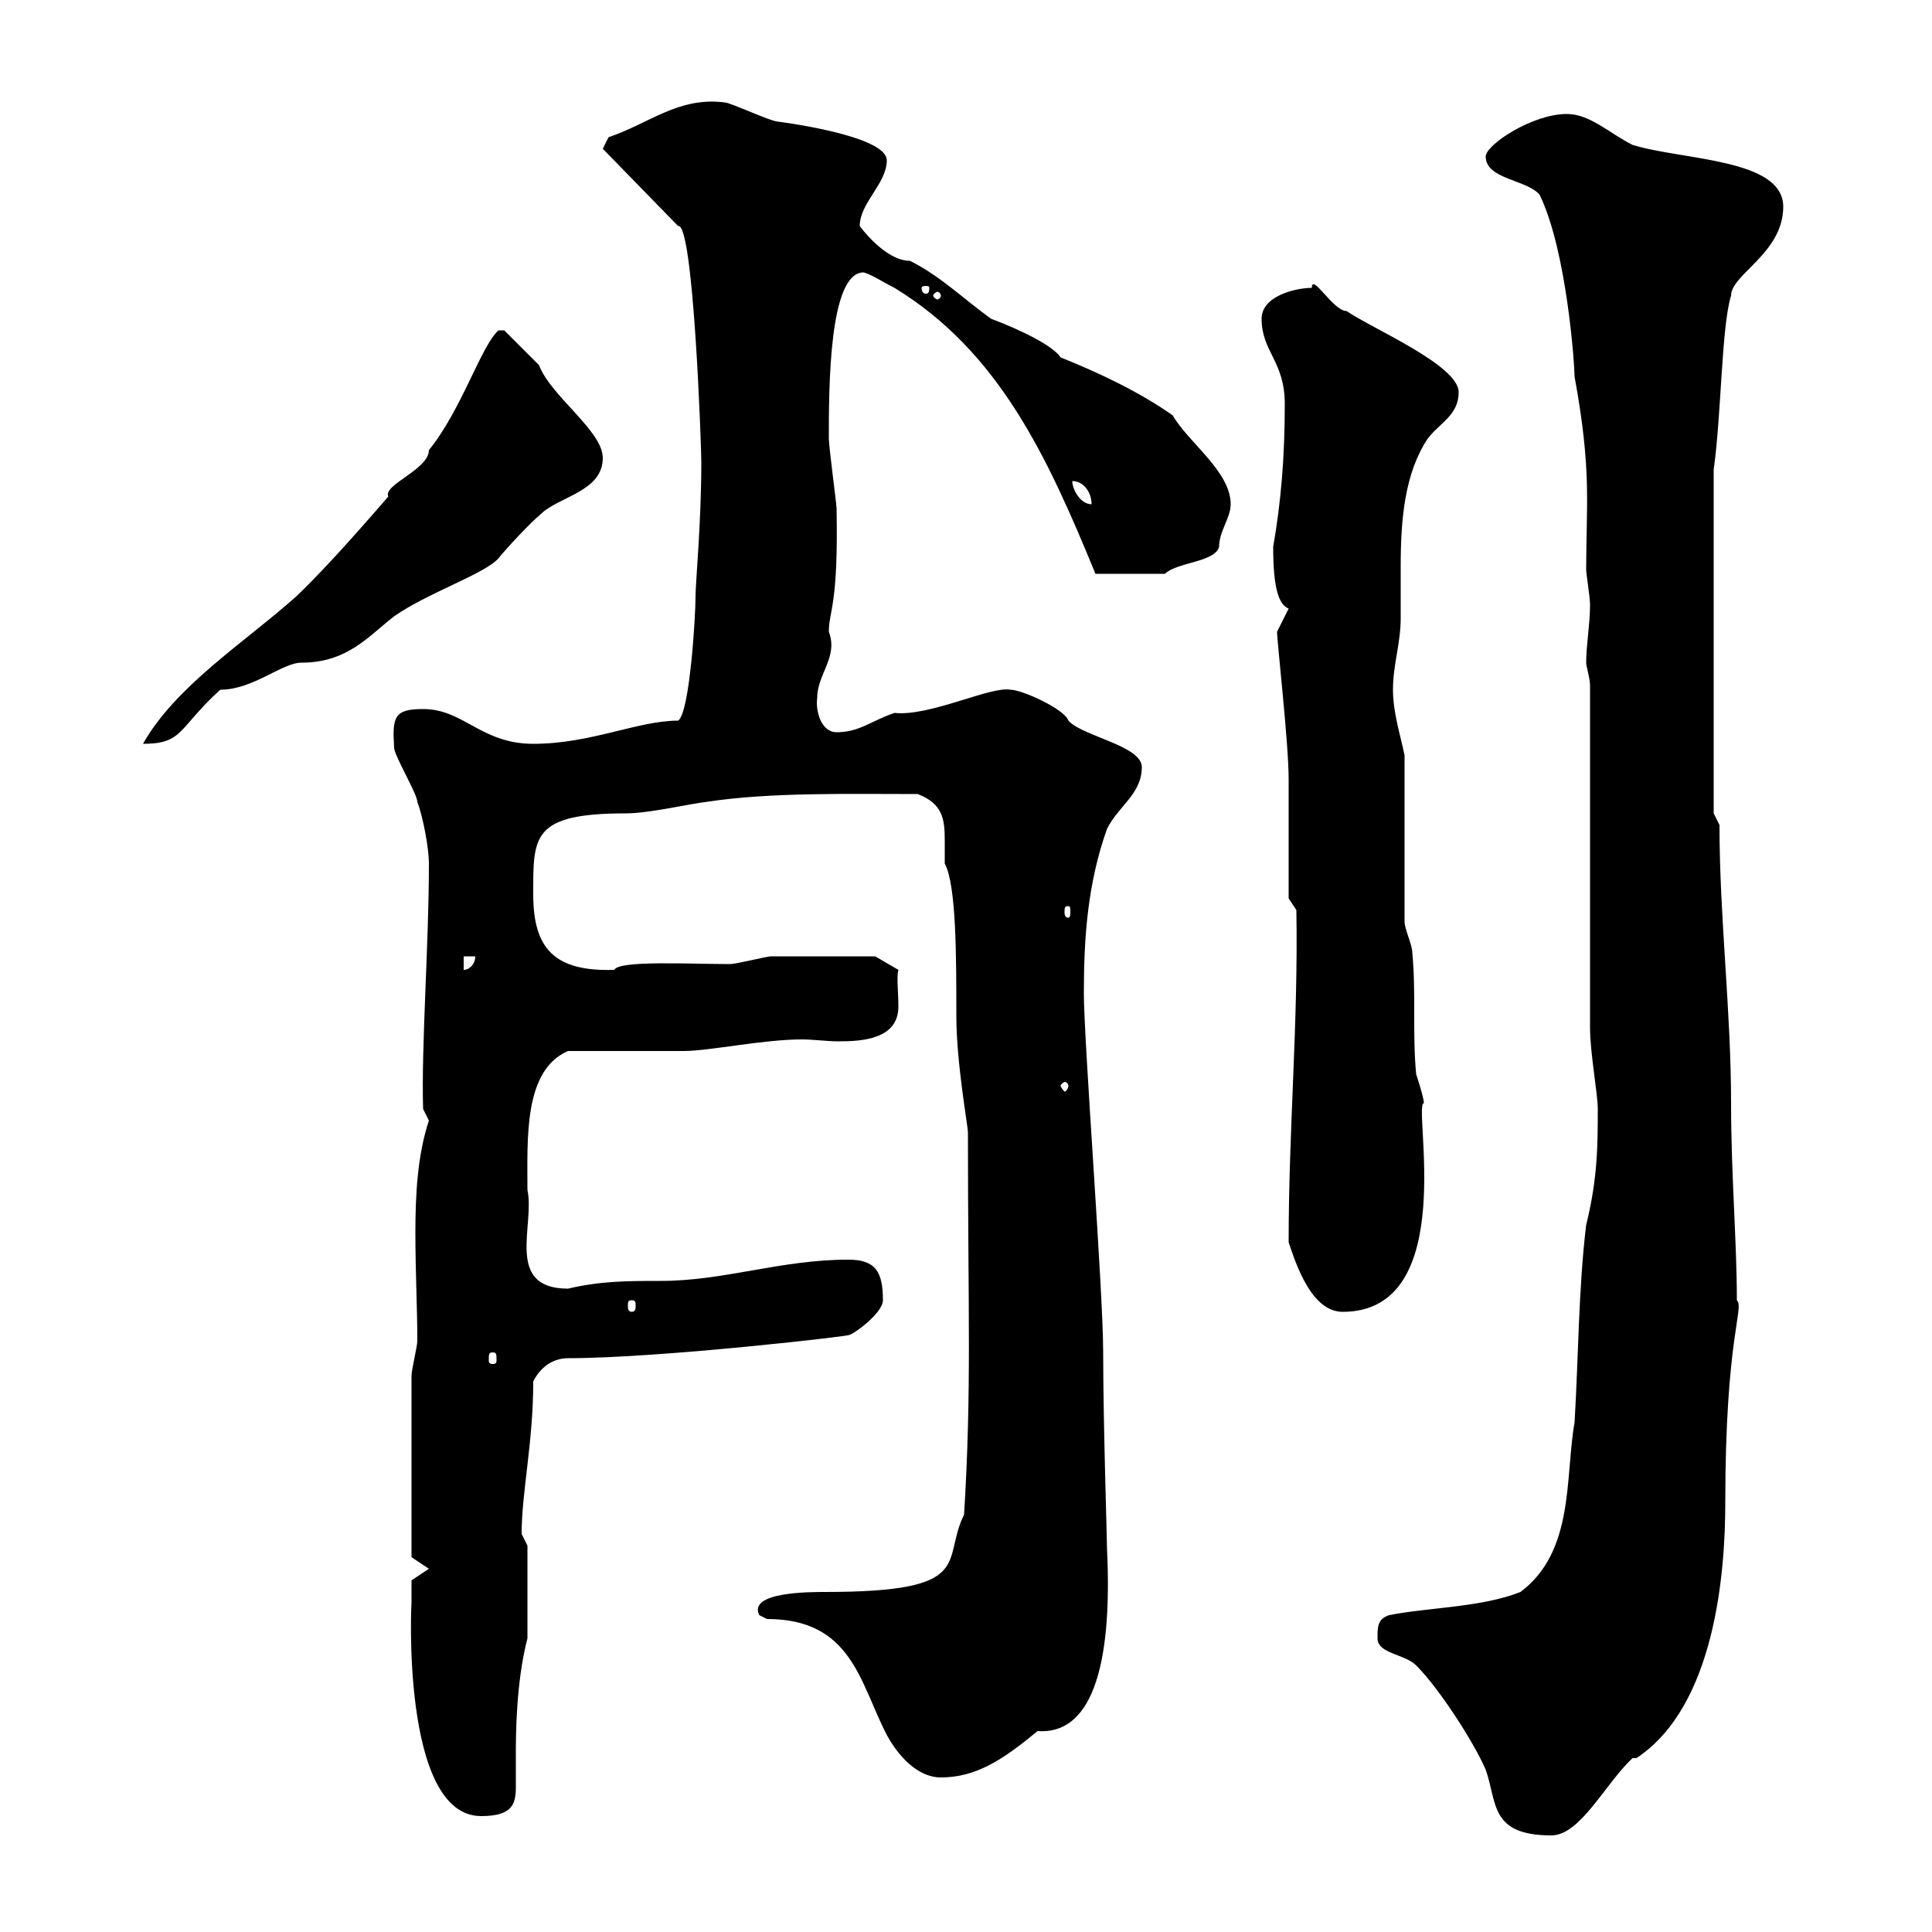<svg xmlns="http://www.w3.org/2000/svg" xmlns:xlink="http://www.w3.org/1999/xlink" width="300" height="300"><path d="M213.90 254.40C213.90 256.80 218.10 256.80 219.90 258.60C223.50 262.20 228.90 270.60 230.70 274.80C232.50 279.90 231.30 285 240.90 285C245.40 285 249.30 276.90 253.50 273L254.10 273C266.40 264.90 267.90 243.90 267.90 233.40C267.90 207.60 270.90 203.10 269.70 201.90C269.70 192.90 268.80 182.40 268.80 171.30C268.80 156.90 267 142.50 267 128.10L266.10 126.30L266.10 72.90C267.30 64.50 267.30 50.70 268.80 45.90C268.80 42.60 276.90 39.30 276.90 32.10C276.90 24.60 261.30 24.90 253.50 22.50C249.90 20.70 246.90 17.70 243.30 17.70C237.90 17.70 230.70 22.50 230.70 24.30C230.70 27.90 237.30 27.90 239.10 30.30C243.30 39 244.50 56.70 244.50 58.50C247.20 73.20 246.30 78.30 246.30 88.50C246.30 89.10 246.90 92.70 246.90 93.90C246.90 96.90 246.30 100.20 246.30 102.90C246.30 103.50 246.90 105.30 246.90 106.50L246.90 159.60C246.90 163.50 248.10 169.80 248.10 172.20C248.10 177.60 248.10 183 246.30 190.20C245.10 200.10 245.10 210.90 244.50 220.80C243 229.50 244.50 240.90 236.10 247.20C230.10 249.60 221.70 249.60 215.70 250.80C213.90 251.40 213.90 252.60 213.90 254.40ZM63.90 249C63.90 247.80 62.10 282 74.70 282C79.50 282 80.10 280.20 80.10 277.50C80.10 276 80.10 274.20 80.10 272.40C80.10 269.70 80.10 261.30 81.90 254.40L81.90 240C81.90 240 81 238.20 81 238.20C81 231.60 82.80 224.10 82.80 214.50C83.70 212.70 85.50 210.90 88.20 210.90C102.60 210.90 133.50 207.30 131.70 207.30C132 207.60 137.10 204 137.10 201.90C137.10 197.40 135.90 195.60 131.70 195.60C121.20 195.60 112.50 198.90 102.60 198.90C97.50 198.90 93.30 198.90 88.20 200.10C78.30 200.10 83.10 190.20 81.90 184.80C81.90 176.70 81.30 166.20 88.20 163.20C90.90 163.20 103.50 163.20 106.20 163.20C110.10 163.20 118.50 161.40 124.50 161.40C126.30 161.40 128.40 161.70 130.20 161.70C133.80 161.70 139.50 161.40 139.50 156.30C139.50 153.90 139.20 151.80 139.50 150.60L135.90 148.50C133.80 148.50 123.30 148.50 119.70 148.50C119.10 148.50 114.30 149.70 113.40 149.70C107.10 149.70 96 149.10 95.40 150.60C86.10 150.90 82.80 147.30 82.80 138.90C82.80 129.90 82.50 126.30 97.20 126.30C100.80 126.30 107.10 124.80 109.80 124.50C119.70 123 131.70 123.30 142.50 123.30C146.40 124.80 146.70 127.20 146.70 130.50C146.70 131.70 146.70 132.90 146.70 134.10C148.50 137.40 148.50 148.50 148.50 157.80C148.50 165 150.30 174.90 150.30 175.80C150.30 204.30 150.90 215.40 149.70 235.20C146.10 242.40 151.80 247.20 128.10 247.20C125.70 247.20 116.10 247.20 117.90 250.80C117.90 250.80 119.10 251.40 119.10 251.40C132.30 251.40 133.50 261.30 137.70 269.40C139.50 272.70 142.50 276 146.10 276C151.50 276 155.70 273.30 161.10 268.80C169.20 269.40 172.80 259.50 171.90 240.60C171.90 239.10 171.30 220.80 171.30 210C171.30 200.40 168.30 161.70 168.30 154.20C168.30 145.50 168.90 137.10 171.90 128.70C173.70 125.10 177.30 123.30 177.30 119.10C177.30 115.80 168 114.30 165.90 111.90C165.30 110.10 158.70 107.10 156.90 107.10C153.90 106.50 144.30 111.30 138.90 110.70C135.30 111.90 133.50 113.70 129.90 113.70C127.50 113.70 126.60 110.40 126.90 108.30C126.90 104.70 130.20 102 128.70 98.10C128.70 94.80 130.20 94.20 129.90 78.90C129.90 78.30 128.70 69.30 128.70 68.10C128.70 60.30 128.70 42.30 134.10 42.30C135.30 42.60 137.10 43.80 138.90 44.70C155.10 54.60 162.60 70.80 170.10 89.10L180.90 89.10C182.70 87.30 188.70 87.30 189.30 84.90C189.30 82.50 191.10 80.40 191.10 78.30C191.10 73.20 184.50 68.70 182.10 64.50C177 60.90 170.70 57.90 164.70 55.50C163.50 53.70 158.70 51.30 153.90 49.50C149.70 46.50 146.10 42.90 141.30 40.50C137.40 40.50 133.50 35.10 133.50 35.10C133.50 31.50 137.70 28.50 137.70 24.90C137.70 21 120.90 18.90 120.90 18.90C119.70 18.90 113.40 15.90 112.50 15.90C105.30 15 100.80 19.20 94.50 21.30C94.50 21.30 93.60 23.10 93.60 23.10L105.30 35.10C107.70 34.50 108.90 69.60 108.90 71.70C108.90 81.30 108 90.30 108 92.70C108 95.70 107.10 110.70 105.30 111.90C99 111.90 91.80 115.50 82.80 115.50C74.70 115.50 72 110.10 65.70 110.10C61.20 110.10 60.90 111.30 61.20 116.10C61.20 117.30 64.80 123.30 64.80 124.50C65.70 126.90 66.60 131.70 66.60 134.10C66.60 146.70 65.40 162.60 65.70 172.20L66.60 174C64.80 179.40 64.50 185.70 64.50 191.40C64.50 197.40 64.80 203.10 64.80 208.20C64.80 209.10 63.90 212.70 63.90 213.60L63.90 241.80L66.60 243.60L63.90 245.40C63.90 245.40 63.90 247.80 63.90 249ZM76.50 210C77.10 210 77.10 210.30 77.10 211.20C77.10 211.50 77.10 211.80 76.50 211.80C75.90 211.80 75.90 211.50 75.90 211.20C75.90 210.30 75.90 210 76.50 210ZM200.10 192.90C201.30 196.50 203.70 203.70 208.50 203.70C226.80 203.70 219.30 171.30 221.10 171.30C221.10 170.40 219.90 166.80 219.90 166.80C219.30 160.50 219.90 154.20 219.30 147.90C219.30 146.70 218.10 144.30 218.10 143.10L218.10 117.30C217.50 114.30 216.30 110.70 216.30 107.10C216.30 103.20 217.50 99.90 217.50 96C217.50 93.30 217.50 90.90 217.50 87.90C217.50 80.70 218.10 73.50 221.70 68.10C223.50 65.70 226.50 64.50 226.50 60.90C226.50 56.70 213 51 209.10 48.30C207 48.30 203.70 42.30 203.70 44.70C201.30 44.70 195.90 45.90 195.90 49.50C195.90 54.60 199.50 56.10 199.50 62.70C199.50 71.10 198.90 78 197.70 84.90C197.70 91.50 198.60 93.90 200.10 94.50C200.10 94.50 198.30 98.10 198.30 98.10C198.30 99.60 200.10 115.50 200.10 120.90C200.10 123.30 200.10 137.10 200.10 139.50L201.30 141.30C201.60 159 200.10 175.20 200.10 192.90ZM98.10 201.90C98.70 201.90 98.70 202.20 98.70 202.80C98.70 203.10 98.70 203.70 98.10 203.70C97.50 203.70 97.50 203.10 97.50 202.80C97.50 202.20 97.50 201.90 98.10 201.90ZM165.90 168.60C165.90 168.90 165.60 169.50 165.30 169.50C165.30 169.50 164.70 168.90 164.70 168.60C164.70 168.30 165.30 168 165.30 168C165.60 168 165.90 168.30 165.90 168.60ZM72 148.50L73.80 148.50C73.80 149.70 72.90 150.60 72 150.60ZM165.90 140.70C166.20 140.70 166.20 141 166.20 141.60C166.20 141.90 166.20 142.50 165.90 142.50C165.30 142.50 165.30 141.90 165.30 141.60C165.30 141 165.30 140.70 165.90 140.70ZM93.60 71.10C93.60 66.90 85.50 61.50 83.70 56.70C81.90 54.90 78.30 51.30 78.30 51.30L77.40 51.30C74.70 53.70 71.70 63.60 66.60 69.90C66.60 72.90 59.40 75.30 60.30 77.10C58.20 79.50 51 87.90 45.90 92.70C37.80 99.90 27.30 106.50 22.20 115.50C28.50 115.50 27.60 113.10 34.20 107.10C39.30 107.10 43.80 102.90 46.80 102.90C54 102.90 57.30 98.70 61.20 95.70C66.30 92.10 75.30 89.10 77.40 86.70C78.30 85.50 82.80 80.70 83.70 80.10C86.40 77.10 93.60 76.50 93.60 71.10ZM166.50 74.70C168.30 74.70 169.50 76.50 169.50 78.30C167.70 78.30 166.50 75.90 166.50 74.70ZM146.10 45.90C146.10 46.20 145.80 46.50 145.50 46.50C145.50 46.50 144.90 46.20 144.90 45.90C144.90 45.60 145.50 45.30 145.50 45.30C145.80 45.30 146.10 45.60 146.10 45.90ZM144.30 44.70C144.30 45.60 144 45.60 143.70 45.60C143.70 45.60 143.10 45.60 143.10 44.70C143.10 44.40 143.70 44.40 143.70 44.40C144 44.40 144.30 44.40 144.30 44.70Z"/></svg>